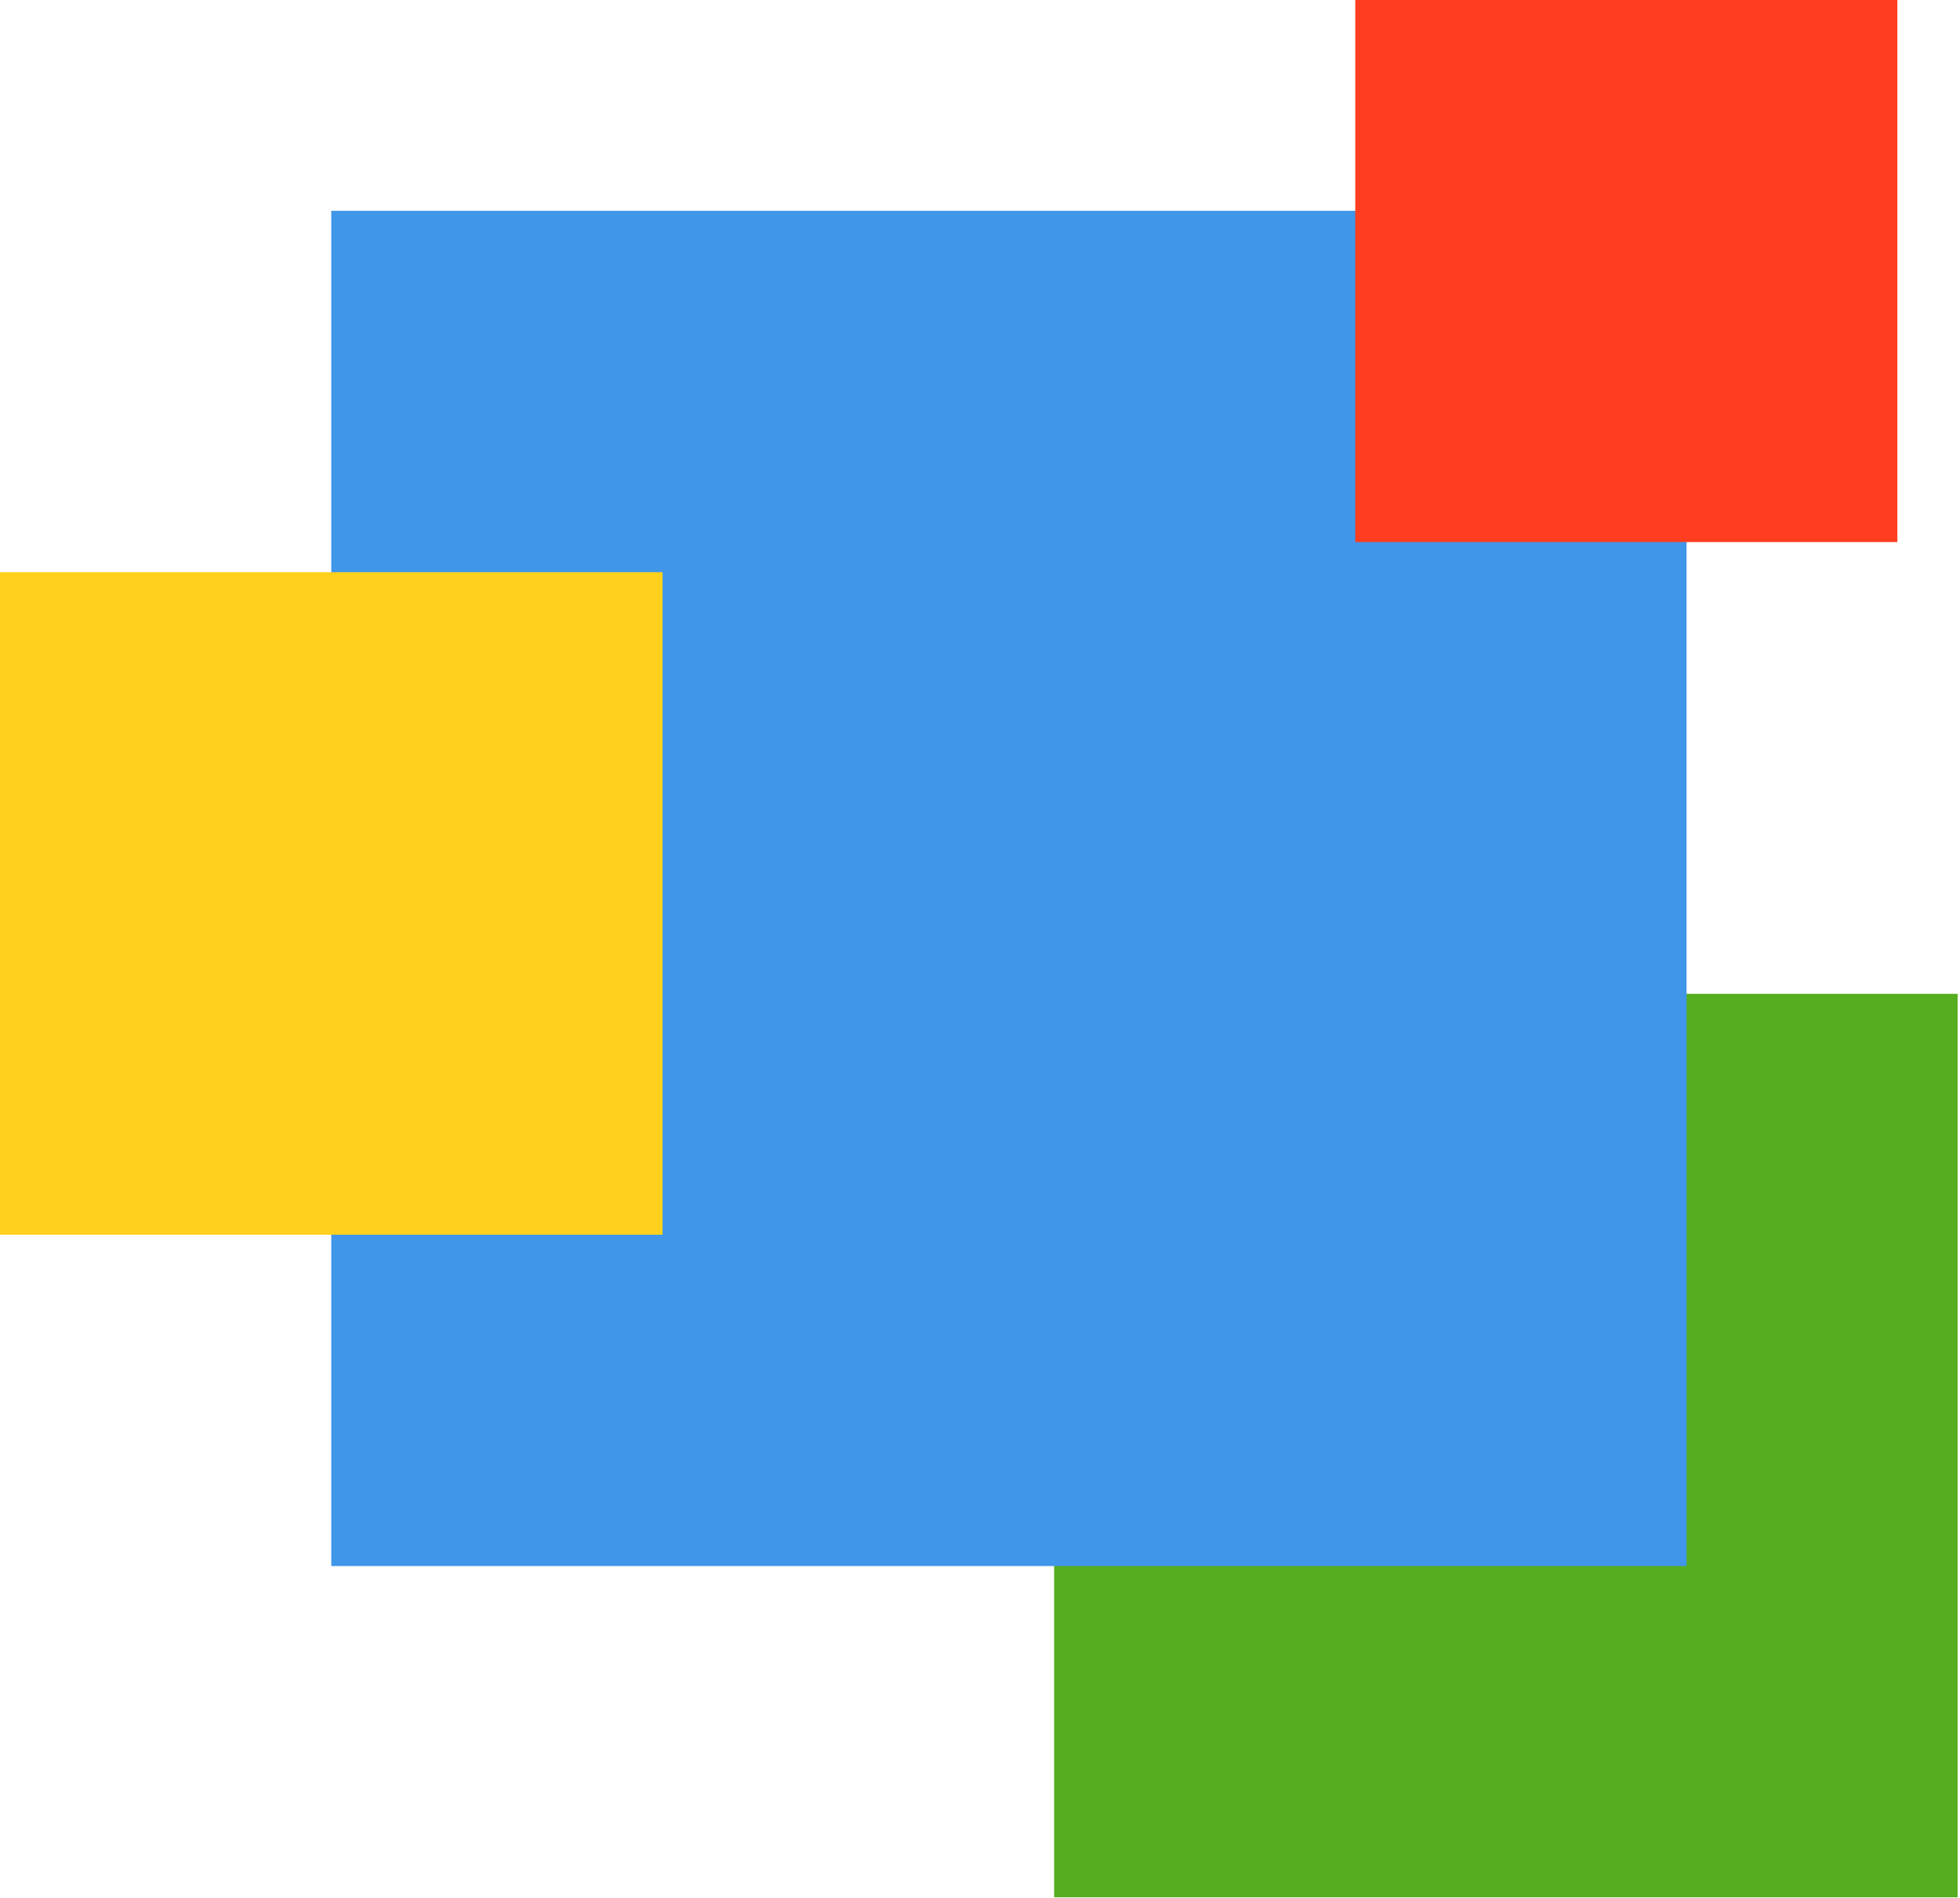 <?xml version="1.0" encoding="UTF-8"?> <svg xmlns="http://www.w3.org/2000/svg" width="95" height="92" viewBox="0 0 95 92" fill="none"><rect x="51.092" y="48.172" width="43.792" height="43.792" fill="#56AD20"></rect><rect x="16.057" y="10.218" width="65.689" height="65.689" fill="#4096E9"></rect><rect y="27.735" width="32.114" height="32.114" fill="#FFD11C"></rect><rect x="65.689" width="26.275" height="26.275" fill="#FF3E1F"></rect></svg> 